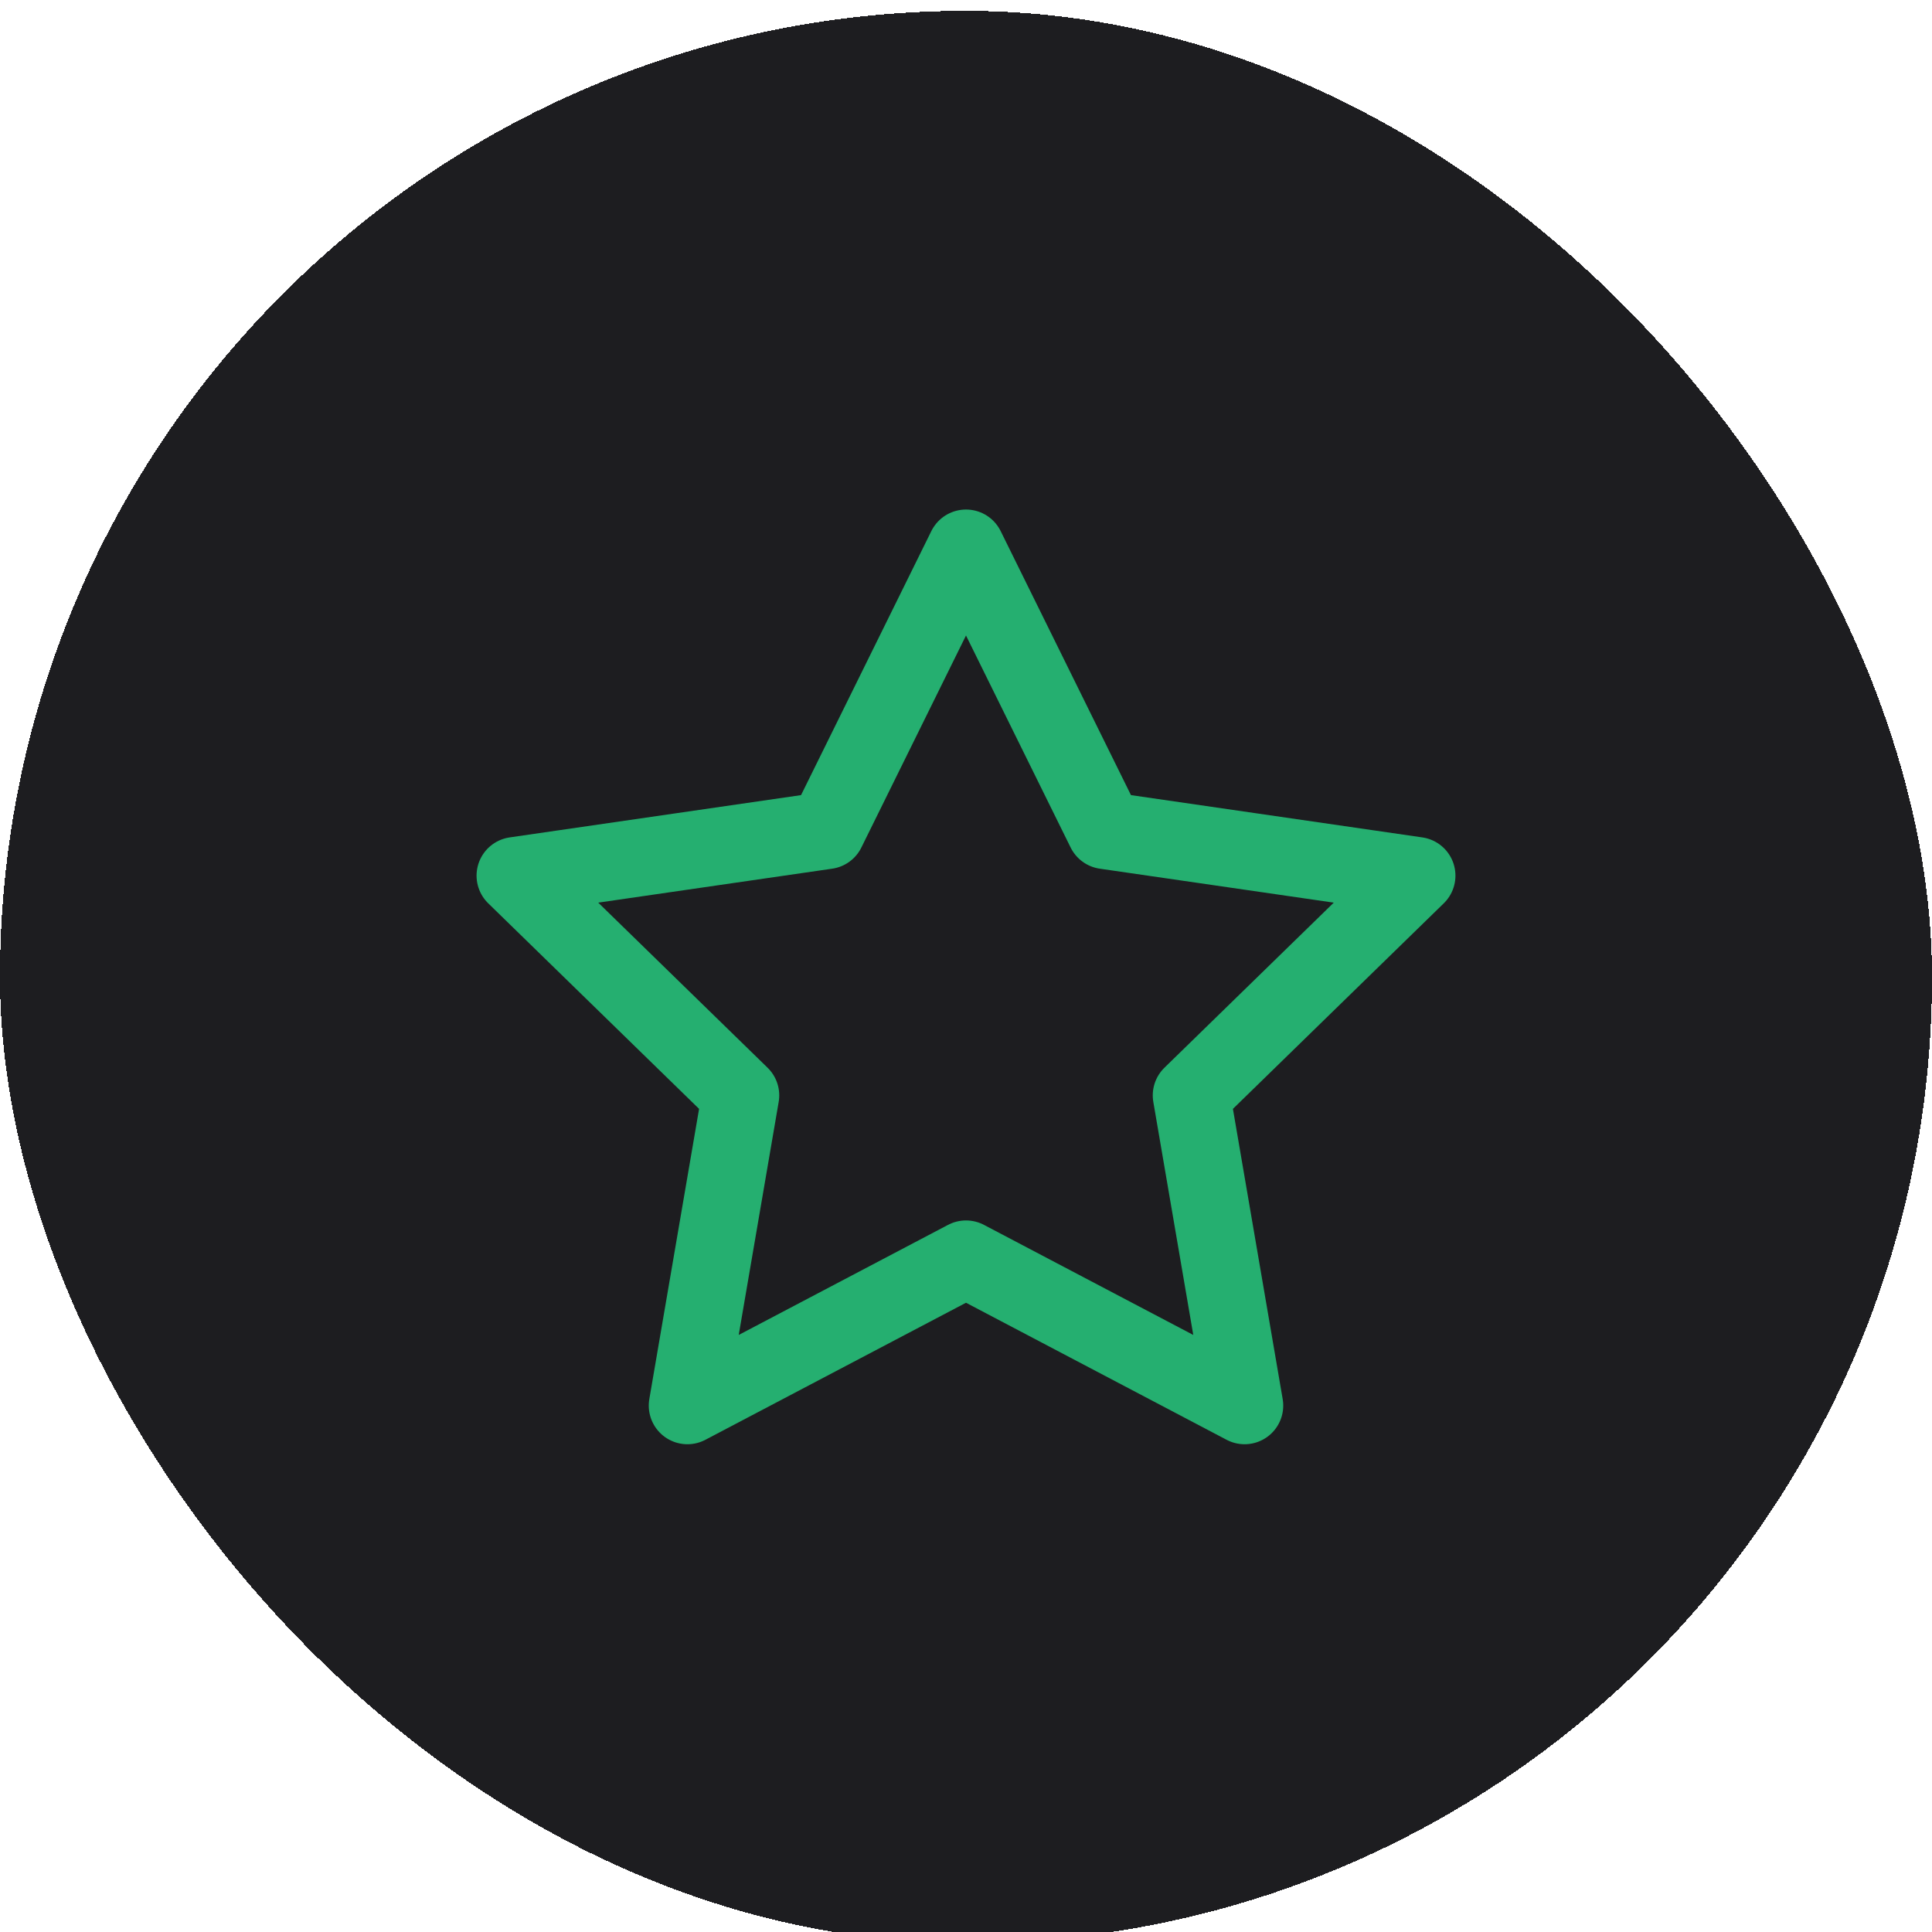 <svg width="30" height="30" viewBox="25 25 30 30" fill="none" xmlns="http://www.w3.org/2000/svg">
<g filter="url(#filter0_d_38_2737)">
<rect x="25" y="25.169" width="30" height="30" rx="15" fill="#1D1D20" shape-rendering="crispEdges"/>
<path d="M40 33.512L42.163 37.895L47 38.597L43.5 42.009L44.326 46.826L40 44.551L35.674 46.826L36.5 42.009L33 38.597L37.837 37.895L40 33.512Z" stroke="#25AF70" stroke-width="1.2" stroke-linejoin="round"/>
</g>
<defs>
<filter id="filter0_d_38_2737" x="0" y="0.169" width="80" height="80" filterUnits="userSpaceOnUse" color-interpolation-filters="sRGB">
<feFlood flood-opacity="0" result="BackgroundImageFix"/>
<feColorMatrix in="SourceAlpha" type="matrix" values="0 0 0 0 0 0 0 0 0 0 0 0 0 0 0 0 0 0 127 0" result="hardAlpha"/>
<feOffset/>
<feGaussianBlur stdDeviation="12.5"/>
<feComposite in2="hardAlpha" operator="out"/>
<feColorMatrix type="matrix" values="0 0 0 0 0 0 0 0 0 0 0 0 0 0 0 0 0 0 0.25 0"/>
<feBlend mode="normal" in2="BackgroundImageFix" result="effect1_dropShadow_38_2737"/>
<feBlend mode="normal" in="SourceGraphic" in2="effect1_dropShadow_38_2737" result="shape"/>
</filter>
</defs>
</svg>

